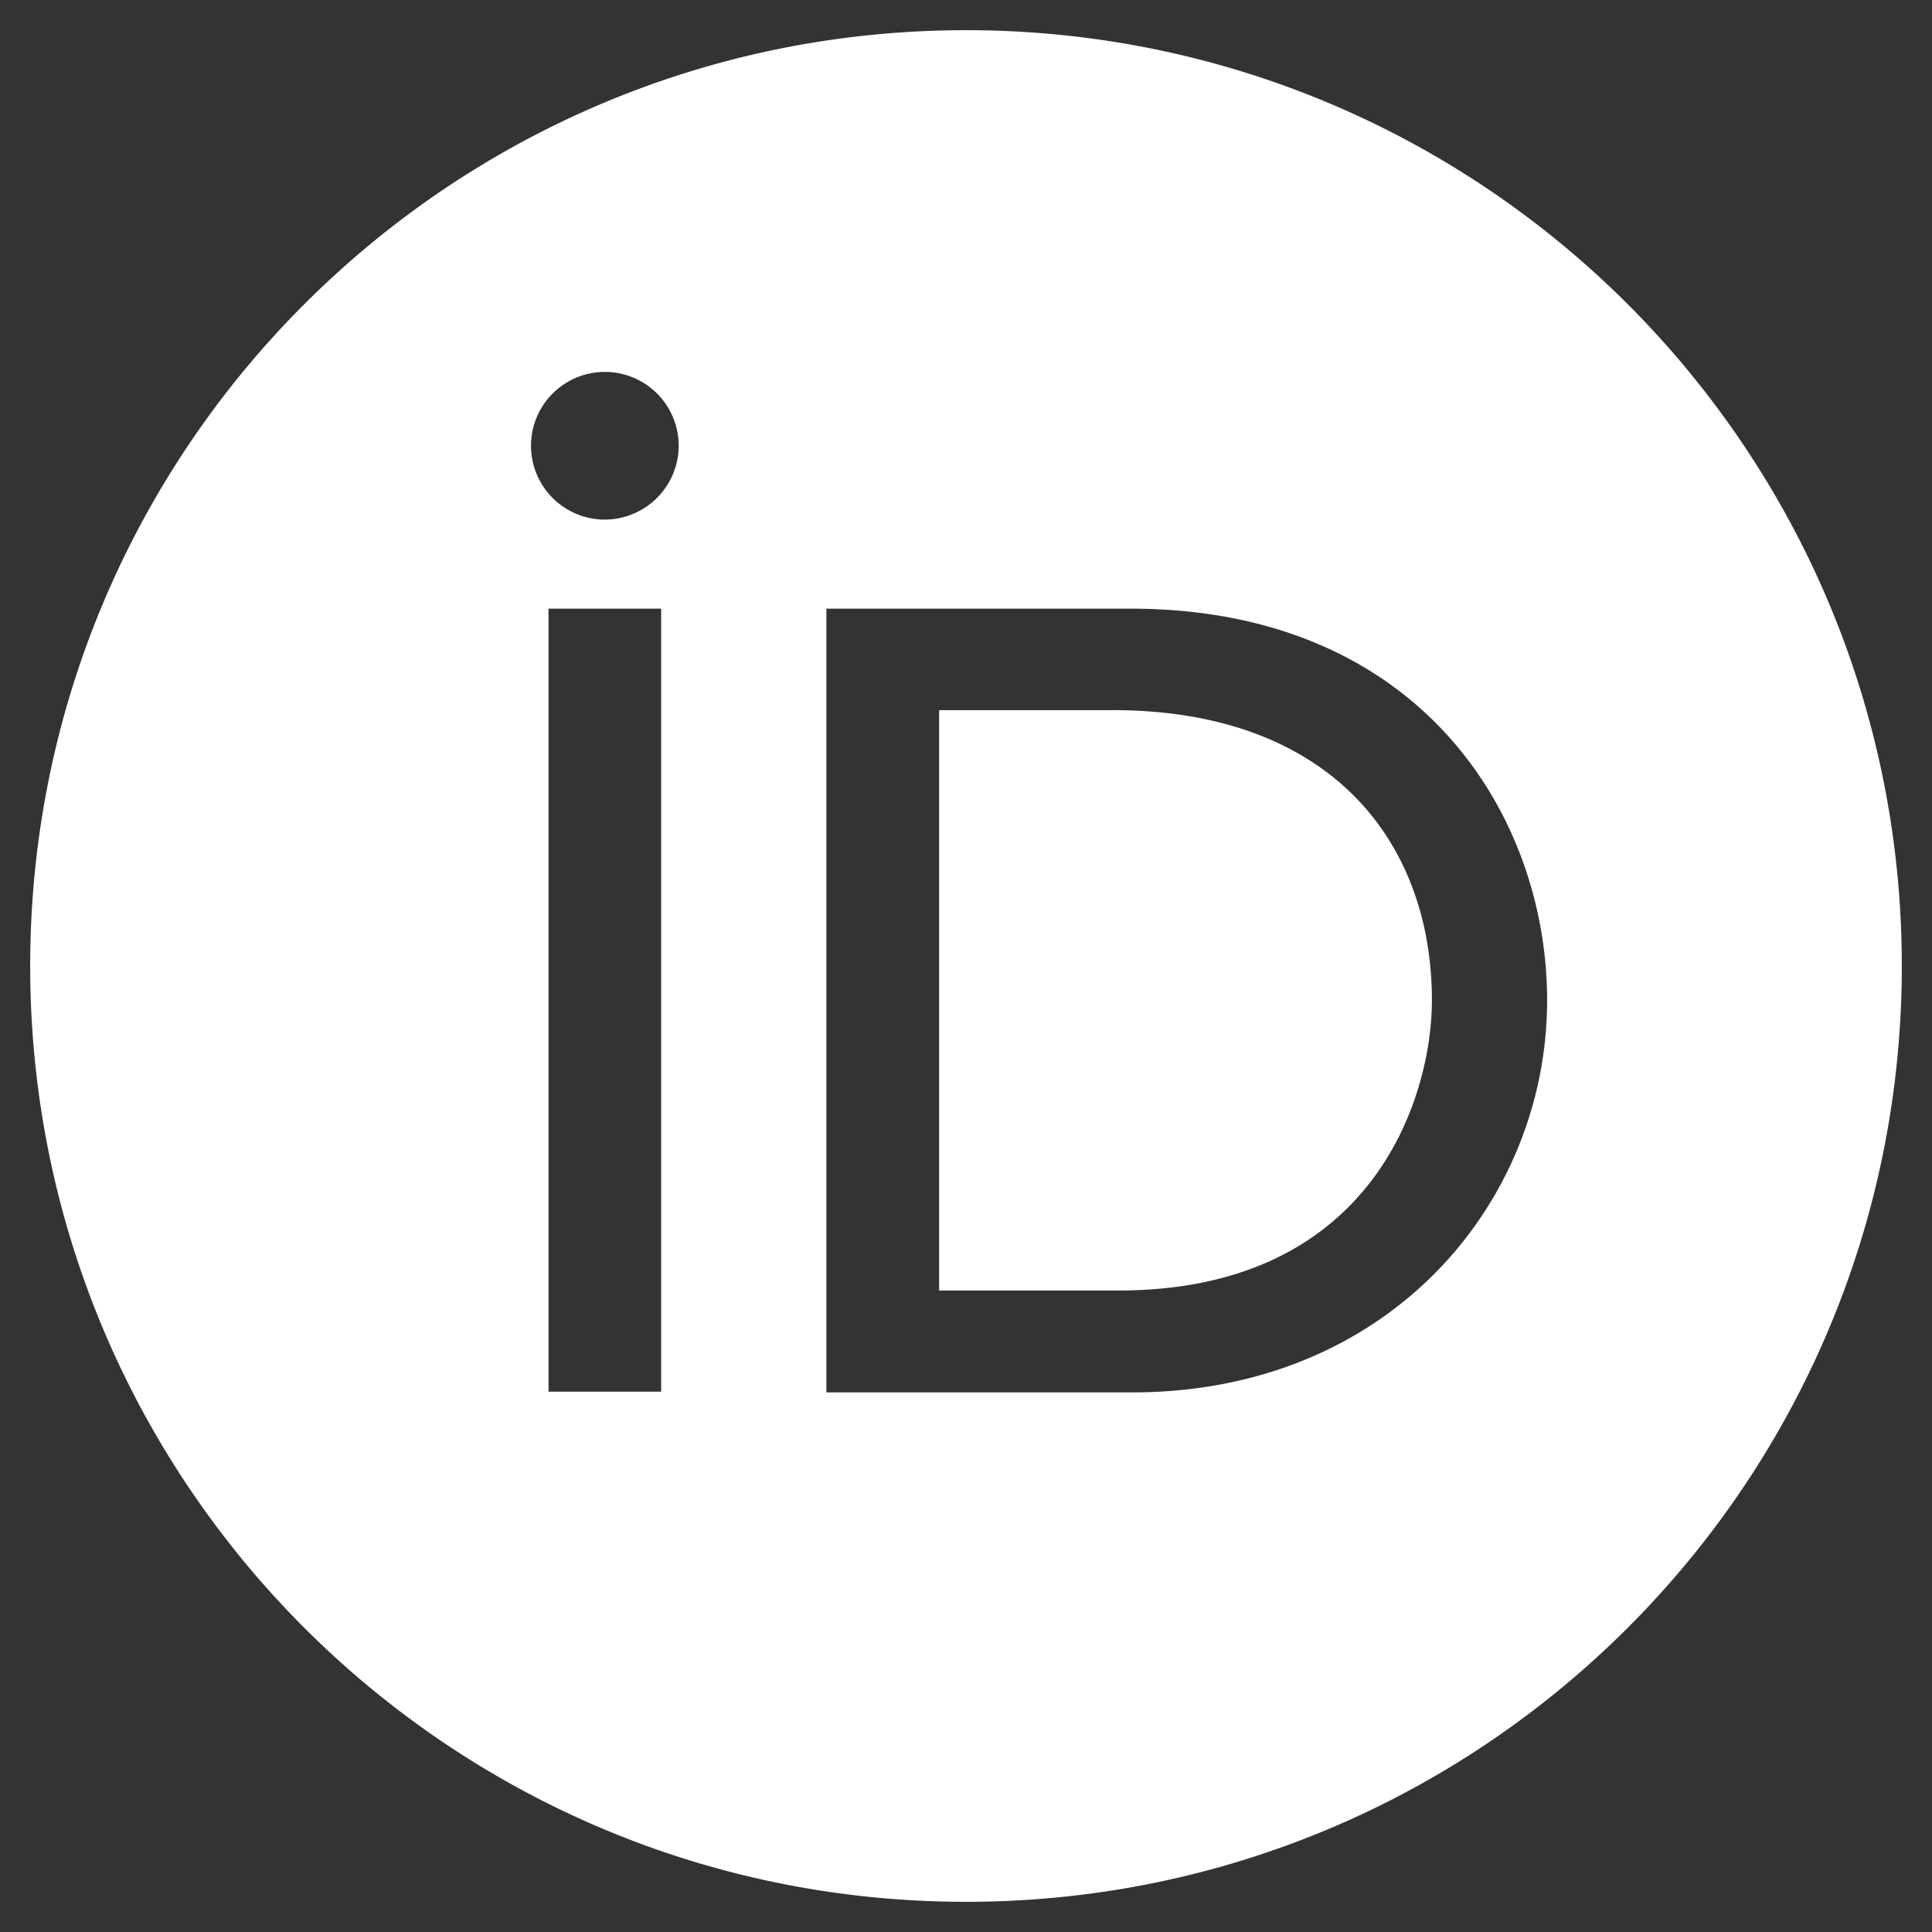 <svg aria-hidden="true" focusable="false" data-prefix="fab" color="white" data-icon="orcid" class="svg-inline--fa fa-orcid" role="img" xmlns="http://www.w3.org/2000/svg" viewBox="0 0 512 512"><rect x="0" y="0" width="512" height="512" fill="#333333" stroke="none"/><path fill="currentColor" d="M294.8 188.2h-45.92V342h47.47c67.62 0 83.12-51.34 83.12-76.91 0-41.64-26.54-76.9-84.67-76.9zM256 8C119 8 8 119 8 256s111 248 248 248 248-111 248-248S393 8 256 8zm-80.79 360.8h-29.84v-207.5h29.84zm-14.92-231.1a19.57 19.57 0 1 1 19.57-19.57 19.64 19.64 0 0 1 -19.57 19.57zM300 369h-81V161.3h80.6c76.73 0 110.4 54.83 110.4 103.8C410 318.4 368.4 369 300 369z"></path></svg>
